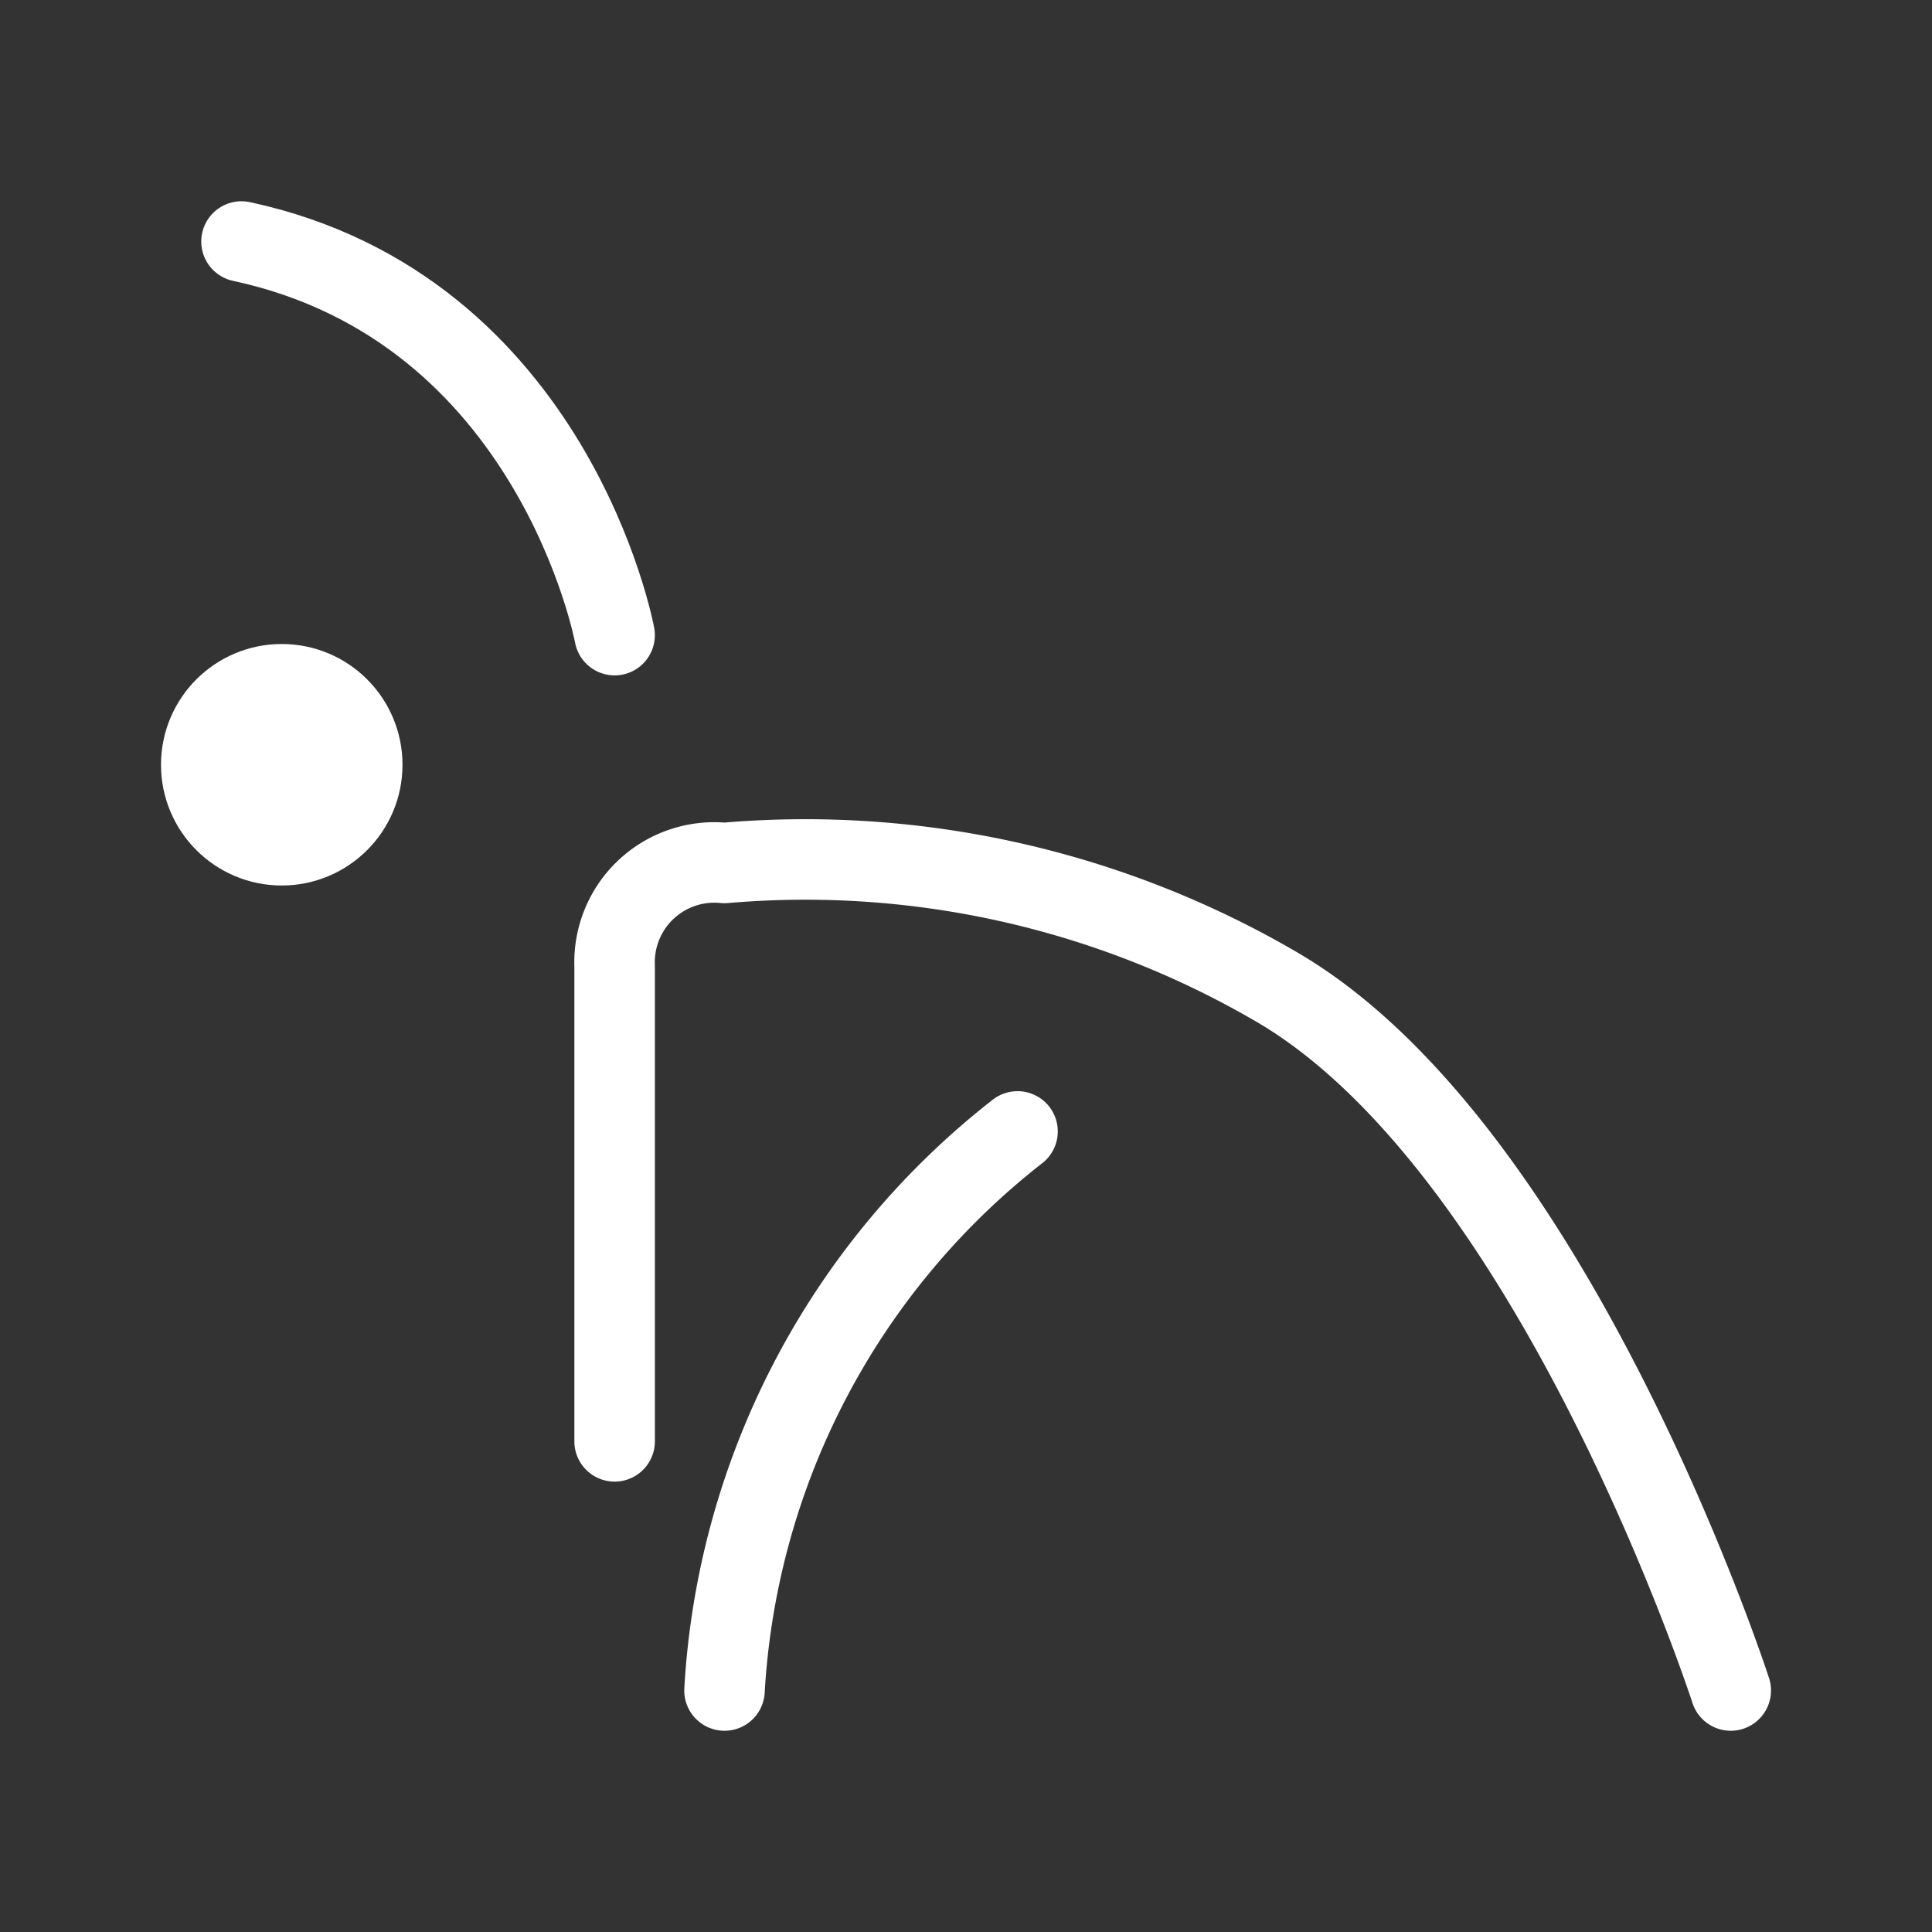 <svg xmlns="http://www.w3.org/2000/svg" viewBox="0 0 48 48">
  <rect x="0" y="0" width="48" height="48" fill="#333333" stroke="none"/>
  <defs>
    <style>
      .cls-1, .cls-3 {
        fill: #fff;
      }

      .cls-1, .cls-2, .cls-3 {
        stroke: #fff;
      }

      .cls-1 {
        stroke-miterlimit: 10;
        opacity: 0;
      }

      .cls-2 {
        fill: none;
        stroke-width: 2px;
      }

      .cls-2, .cls-3 {
        stroke-linecap: round;
        stroke-linejoin: round;
      }

      .cls-3 {
        stroke-width: 2px;
      }
    </style>
  </defs>
  <title>activity_fitness</title>
  <g id="Box">
    <rect class="cls-1" x="3" y="3" width="42" height="42"/>
  </g>
  <g id="Icon">
    <g id="New_Symbol_4" data-name="New Symbol 4">
      <g id="New_Symbol_12" data-name="New Symbol 12">
        <path class="cls-2" d="M43,42S38.64,28.54,31.7,24.51A23.23,23.23,0,0,0,18,21.44,2.48,2.48,0,0,0,15.27,24V35.81"/>
        <path class="cls-2" d="M18,42a19,19,0,0,1,7.28-13.89"/>
        <path class="cls-2" d="M6,6c7.77,1.67,9.27,9.78,9.27,9.78"/>
        <circle class="cls-3" cx="7" cy="19" r="2"/>
      </g>
    </g>
  </g>
</svg>
